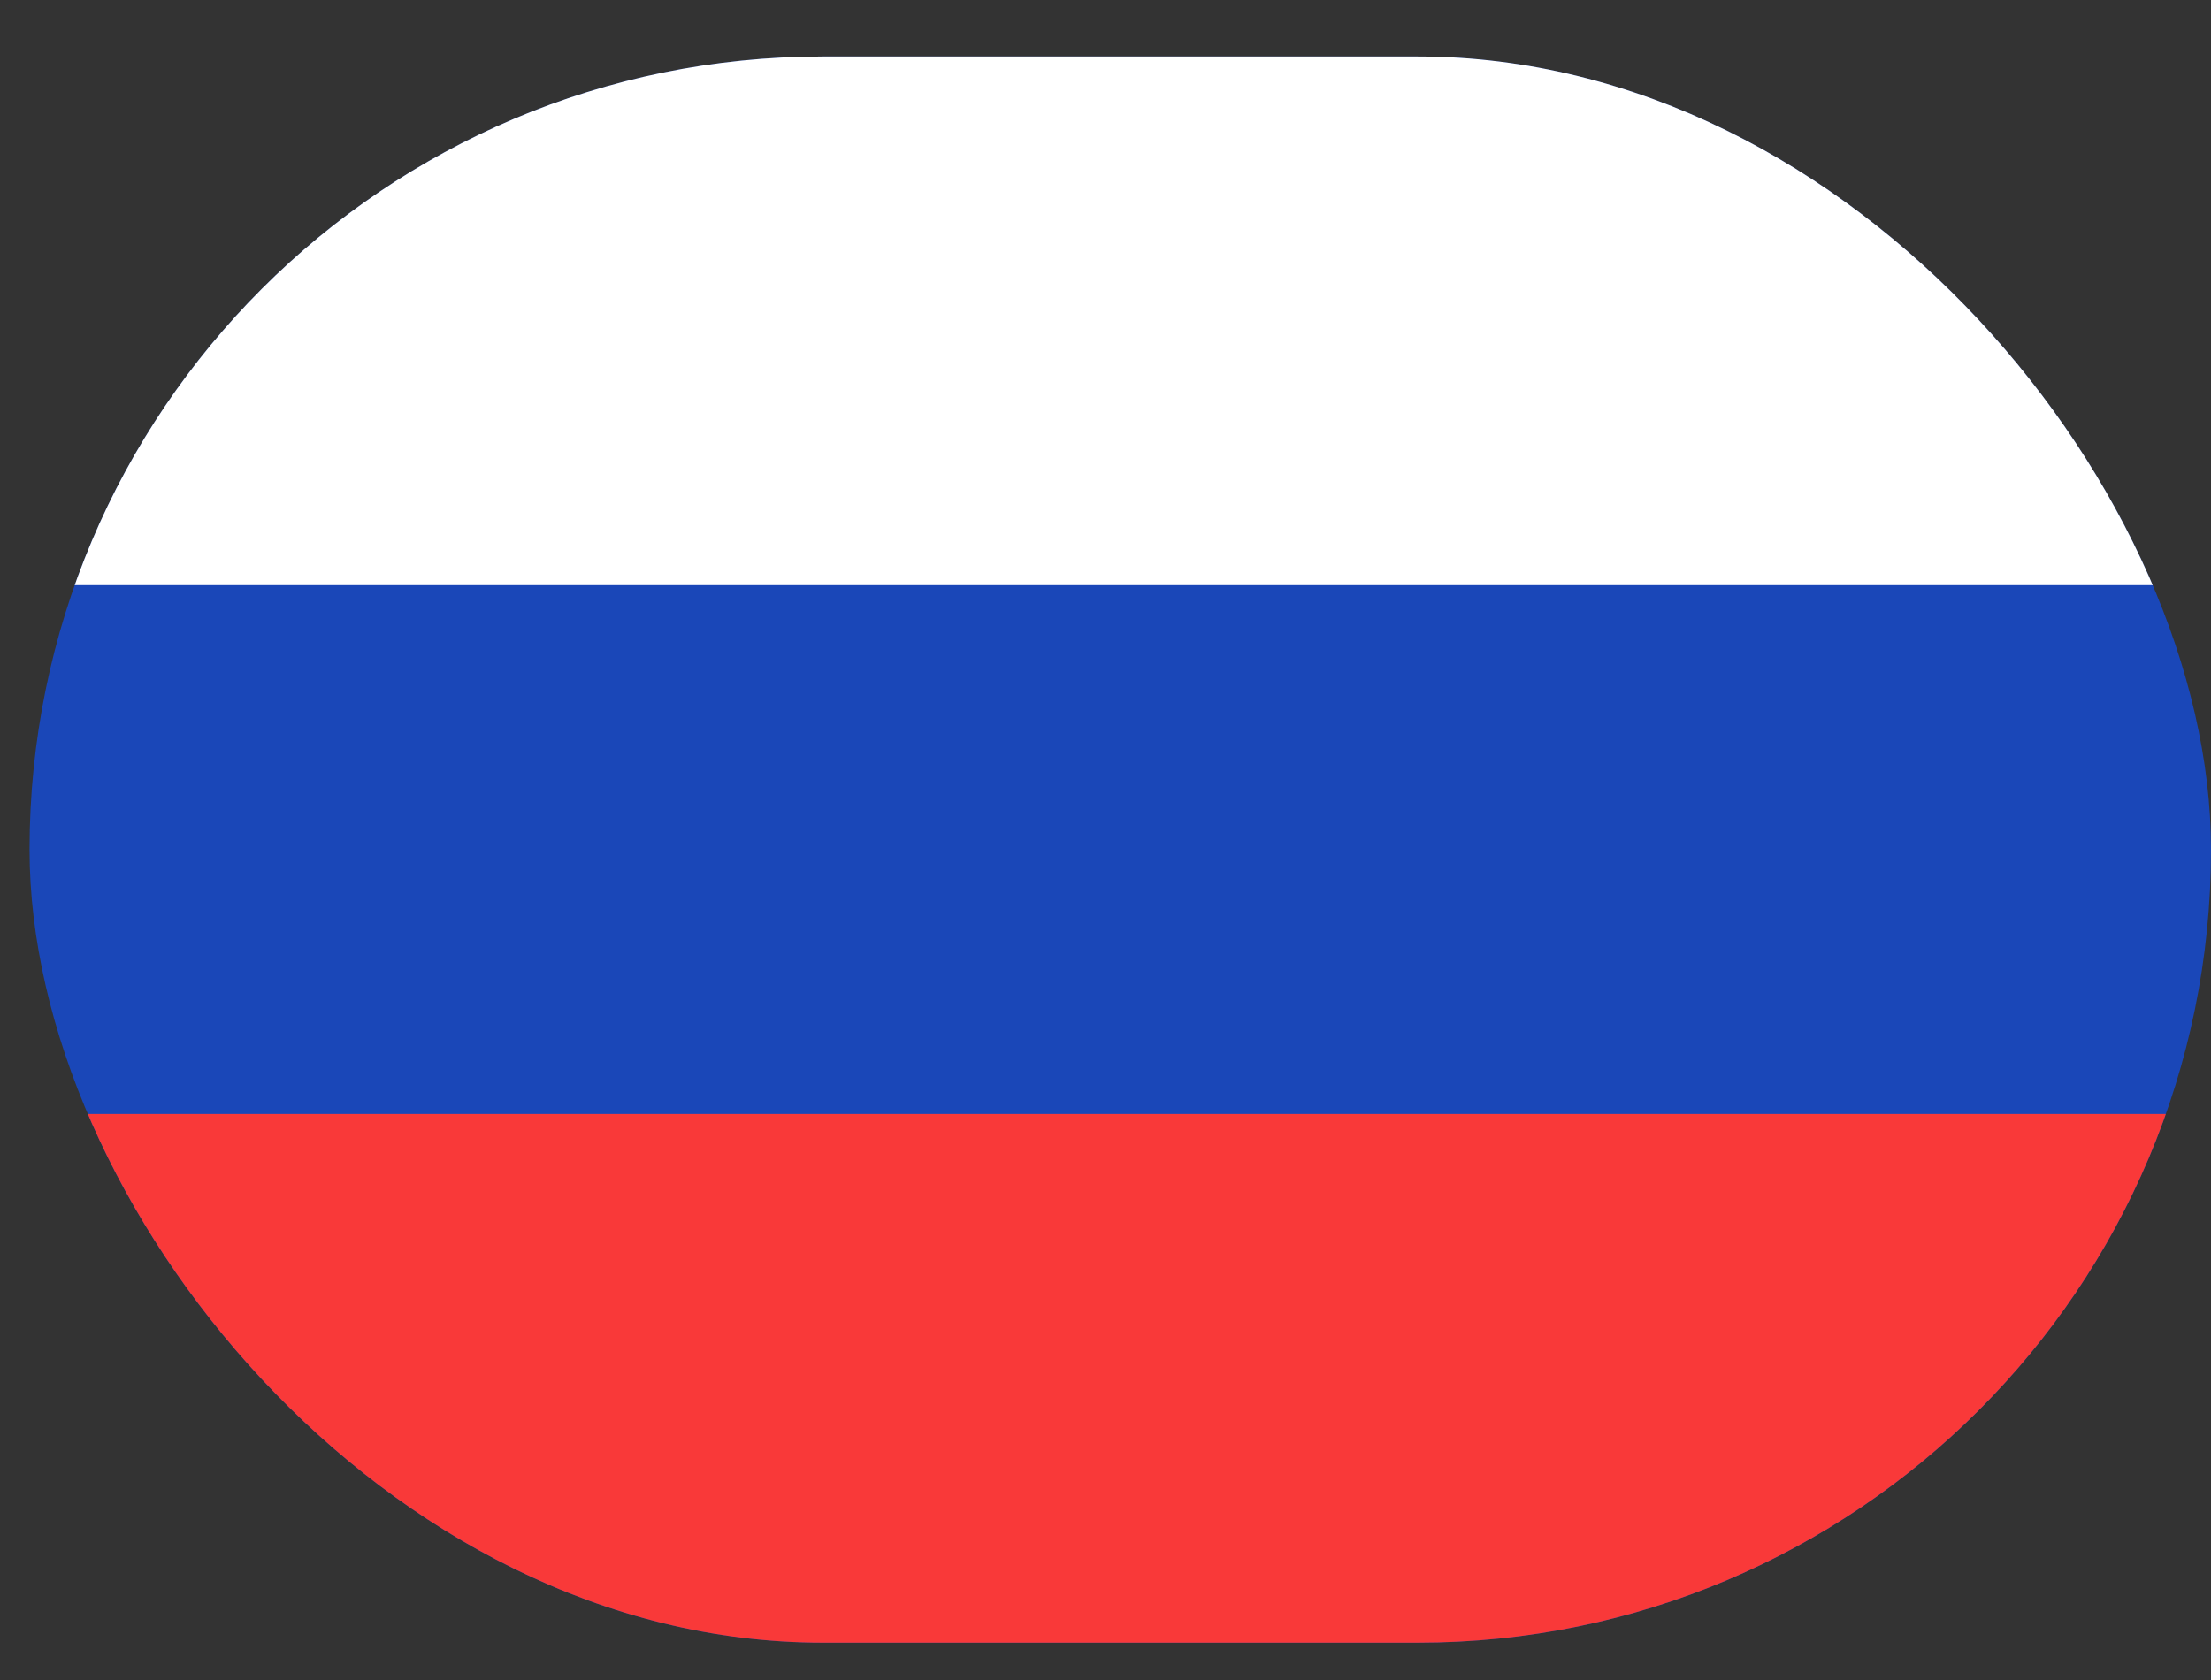<svg width="25" height="19" viewBox="0 0 25 19" fill="none" xmlns="http://www.w3.org/2000/svg">
<rect x="0" y="0" width="25" height="19" fill="#333333" stroke="none"/>
<g clip-path="url(#clip0_296_2475)">
<g clip-path="url(#clip1_296_2475)">
<rect x="0.334" y="0.639" width="24.666" height="17.939" rx="2.242" fill="#1A47B8"/>
<path fill-rule="evenodd" clip-rule="evenodd" d="M0.334 12.599H25V18.578H0.334V12.599Z" fill="#F93939"/>
<path fill-rule="evenodd" clip-rule="evenodd" d="M0.334 0.639H25V6.618H0.334V0.639Z" fill="white"/>
</g>
</g>
<defs>
<clipPath id="clip0_296_2475">
<rect x="0.334" y="0.639" width="24.666" height="17.939" rx="8.969" fill="white"/>
</clipPath>
<clipPath id="clip1_296_2475">
<rect x="0.334" y="0.639" width="24.666" height="17.939" rx="2.242" fill="white"/>
</clipPath>
</defs>
</svg>
